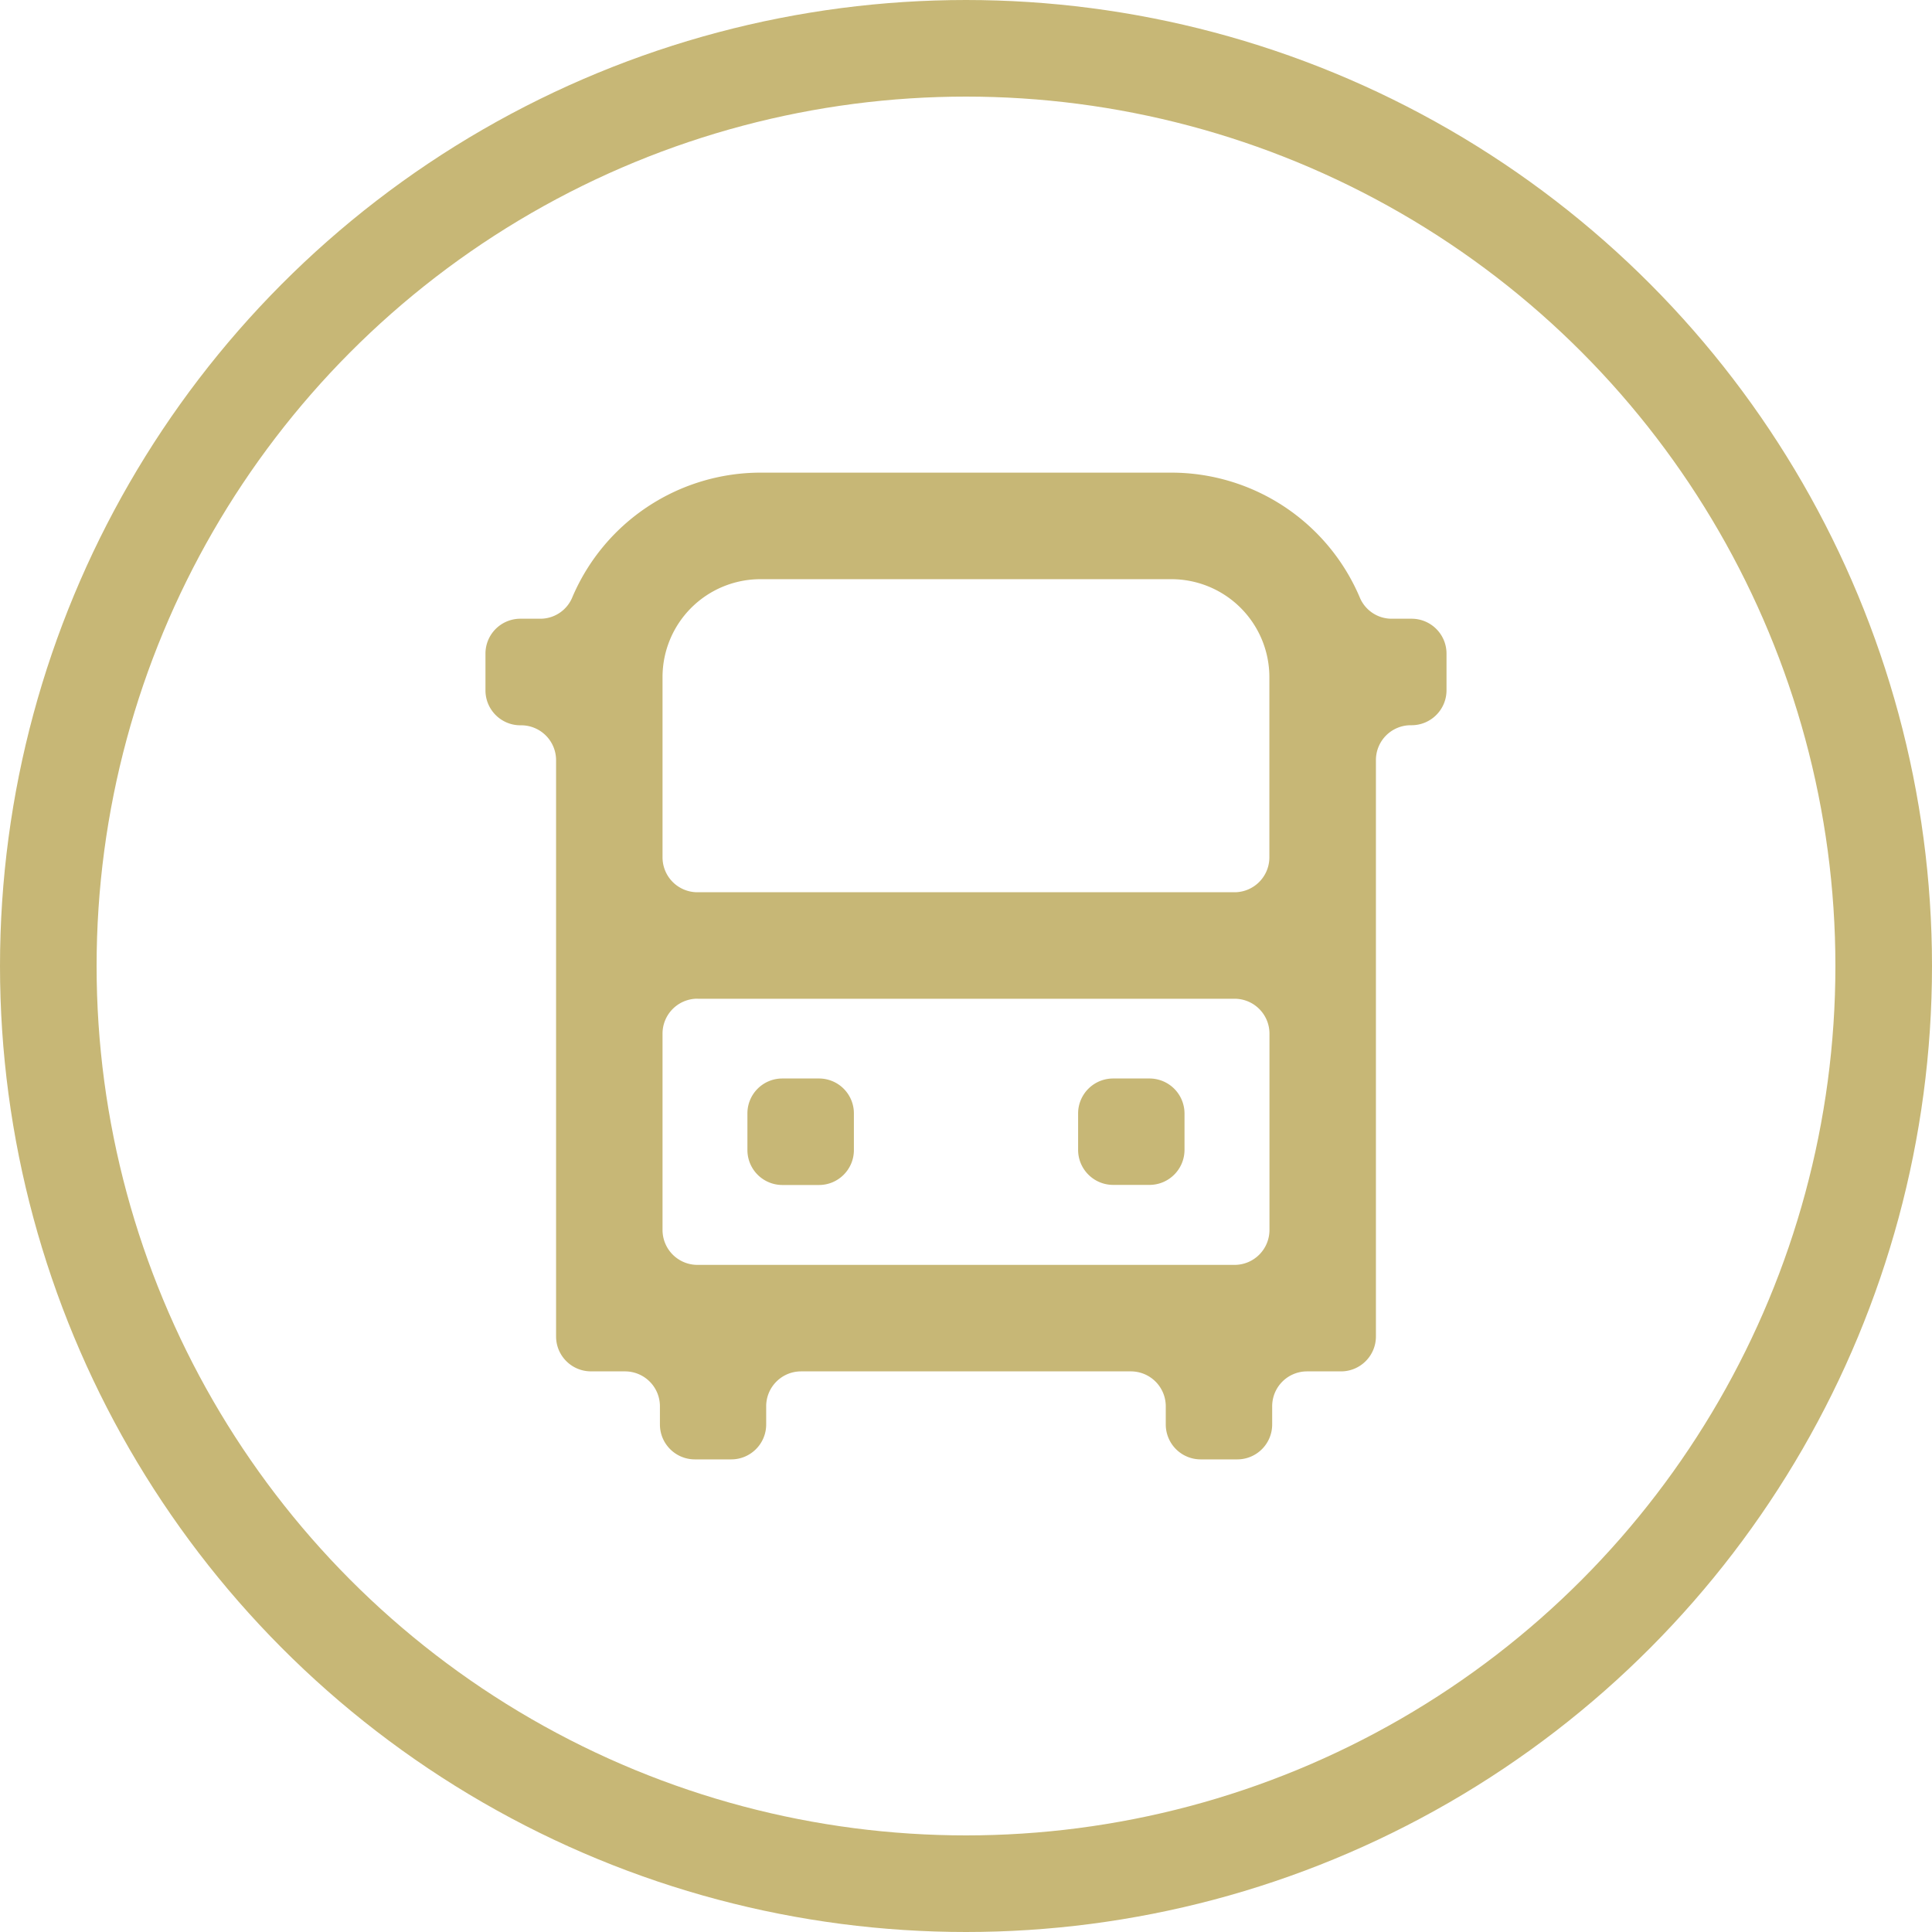 <svg xmlns="http://www.w3.org/2000/svg" width="80" height="80" viewBox="381.131 289.64 80 80"><circle fill="none" stroke="#C7B776" stroke-width="4" cx="421.131" cy="329.64" r="38"/><g fill="#C7B776"><path d="M405.61 346.426h1.4a1.445 1.445 0 011.447 1.444v.754c0 .798.646 1.445 1.445 1.446h1.508c.799 0 1.447-.647 1.447-1.446v-.752c0-.799.646-1.445 1.444-1.446h13.655a1.445 1.445 0 011.447 1.444v.754a1.445 1.445 0 001.444 1.446h1.519a1.445 1.445 0 001.443-1.444v-.752a1.444 1.444 0 011.442-1.448h1.407c.799 0 1.447-.647 1.447-1.447v-23.864a1.443 1.443 0 011.443-1.445h.033c.799 0 1.447-.648 1.447-1.447v-1.518c0-.799-.648-1.445-1.446-1.445h-.822a1.428 1.428 0 01-1.319-.87 8.477 8.477 0 00-7.799-5.179h-17.02a8.475 8.475 0 00-7.8 5.179 1.43 1.43 0 01-1.32.87h-.823a1.445 1.445 0 00-1.446 1.443v1.523c0 .799.646 1.446 1.445 1.447h.032a1.446 1.446 0 011.447 1.445v23.862c0 .799.648 1.446 1.447 1.445l.006.001zm4.41-15.43h22.231c.798 0 1.446.646 1.446 1.445v8.128c0 .8-.647 1.447-1.446 1.447h-22.24a1.446 1.446 0 01-1.446-1.446v-8.128a1.445 1.445 0 011.442-1.448h.004l.009.002zm2.606-17.373h17.014a4.058 4.058 0 014.053 4.054v7.463c0 .799-.647 1.446-1.446 1.446h-22.236a1.445 1.445 0 01-1.446-1.445v-7.464a4.054 4.054 0 014.054-4.054h.007z"/><path d="M427.226 334.298h1.5a1.451 1.451 0 011.453 1.451v1.502c0 .803-.65 1.453-1.453 1.453h-1.5c-.803 0-1.453-.65-1.453-1.453v-1.5a1.45 1.45 0 011.45-1.453h.003zm-13.7 0h1.517a1.445 1.445 0 011.446 1.445v1.518c0 .799-.647 1.447-1.446 1.447h-1.517a1.447 1.447 0 01-1.446-1.446v-1.519a1.444 1.444 0 011.444-1.445h.002z"/></g></svg>